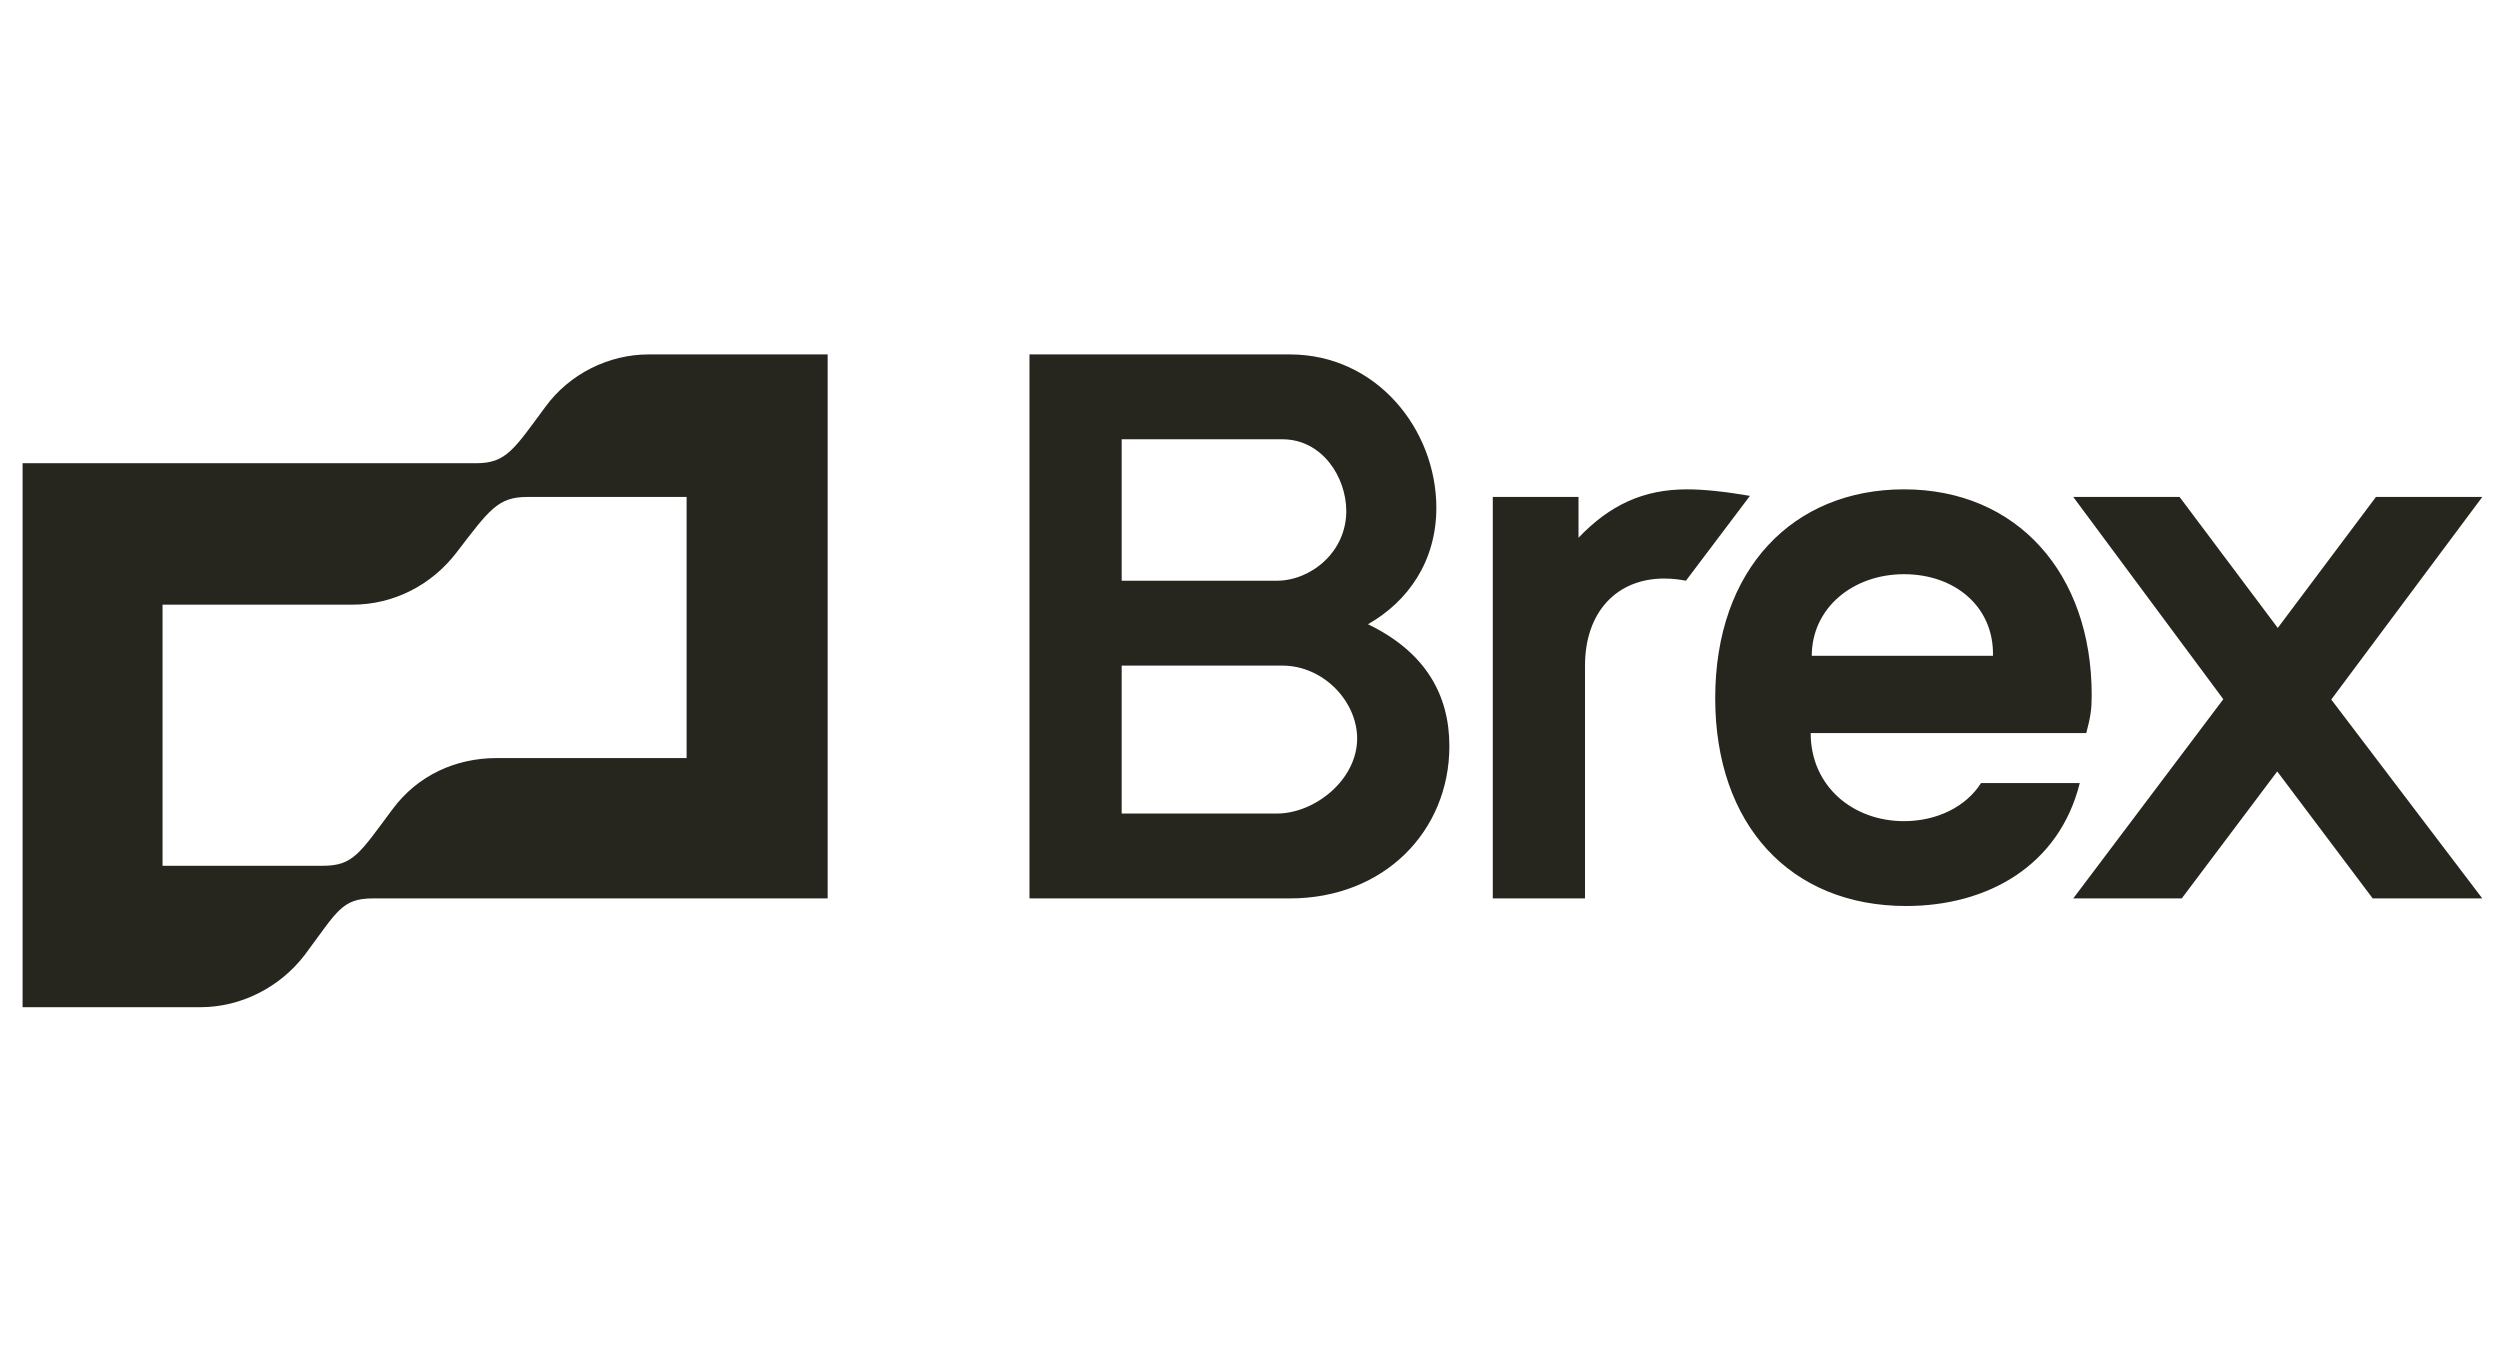 <svg xmlns="http://www.w3.org/2000/svg" fill="none" viewBox="0 0 156 85" height="85" width="156">
<g clip-path="url(#clip0_1_55)">
<path fill="#26251E" d="M51.646 56.061H23.277C21.314 56.061 21.043 56.875 19.012 59.591C17.455 61.627 15.017 62.849 12.512 62.849H1.409V28.905H29.709C31.605 28.905 32.079 28.023 34.042 25.375C35.532 23.338 37.969 22.116 40.474 22.116H51.646V56.061ZM118.81 30.535C125.851 30.535 130.522 35.762 130.522 43.365C130.522 44.248 130.455 44.723 130.184 45.742H112.986C112.986 49.068 115.627 51.24 118.81 51.24C120.841 51.24 122.668 50.358 123.616 48.864H129.777C128.491 54.023 124.023 56.535 118.945 56.535C111.701 56.535 107.029 51.444 107.029 43.569C107.029 35.49 111.904 30.535 118.81 30.535ZM80.488 22.116C85.904 22.116 89.628 26.801 89.628 31.689C89.628 35.015 87.867 37.527 85.362 38.953C89.018 40.718 90.441 43.433 90.441 46.556C90.441 51.852 86.378 56.061 80.488 56.061H64.239V22.116H80.488ZM105.269 30.535C106.284 30.535 107.638 30.671 109.196 30.942L105.201 36.237C104.863 36.169 104.388 36.101 103.847 36.101C100.868 36.101 98.905 38.206 98.905 41.533V56.061H93.15V31.009H98.499V33.555C100.449 31.512 102.548 30.535 105.269 30.535ZM142.133 39.183L148.26 31.01H154.895L145.471 43.651L154.895 56.061H148.057L142.099 48.138L136.141 56.061H129.371L138.735 43.63L129.371 31.01H136.006L142.133 39.183ZM32.891 31.01C31.064 31.01 30.522 31.825 28.491 34.472C26.934 36.509 24.564 37.731 21.991 37.731H10.143V54.024H20.163C22.059 54.024 22.465 53.209 24.496 50.494C26.053 48.389 28.423 47.303 30.995 47.303H42.844V31.01H32.891ZM69.993 50.765H79.675C82.045 50.765 84.686 48.66 84.686 46.081C84.686 43.773 82.587 41.533 80.014 41.533H69.993V50.765ZM118.81 35.83C115.627 35.83 113.055 37.934 113.055 40.921H124.361C124.429 37.866 121.992 35.83 118.81 35.83ZM69.993 36.237H79.675C81.775 36.237 84.008 34.472 84.008 31.892C84.008 29.788 82.519 27.411 80.014 27.411H69.993V36.237Z"></path>
</g>
<defs>
<clipPath id="clip0_1_55">
<rect transform="translate(0.977 22.109)" fill="white" height="40.733" width="154.39"></rect>
</clipPath>
</defs>
</svg>
